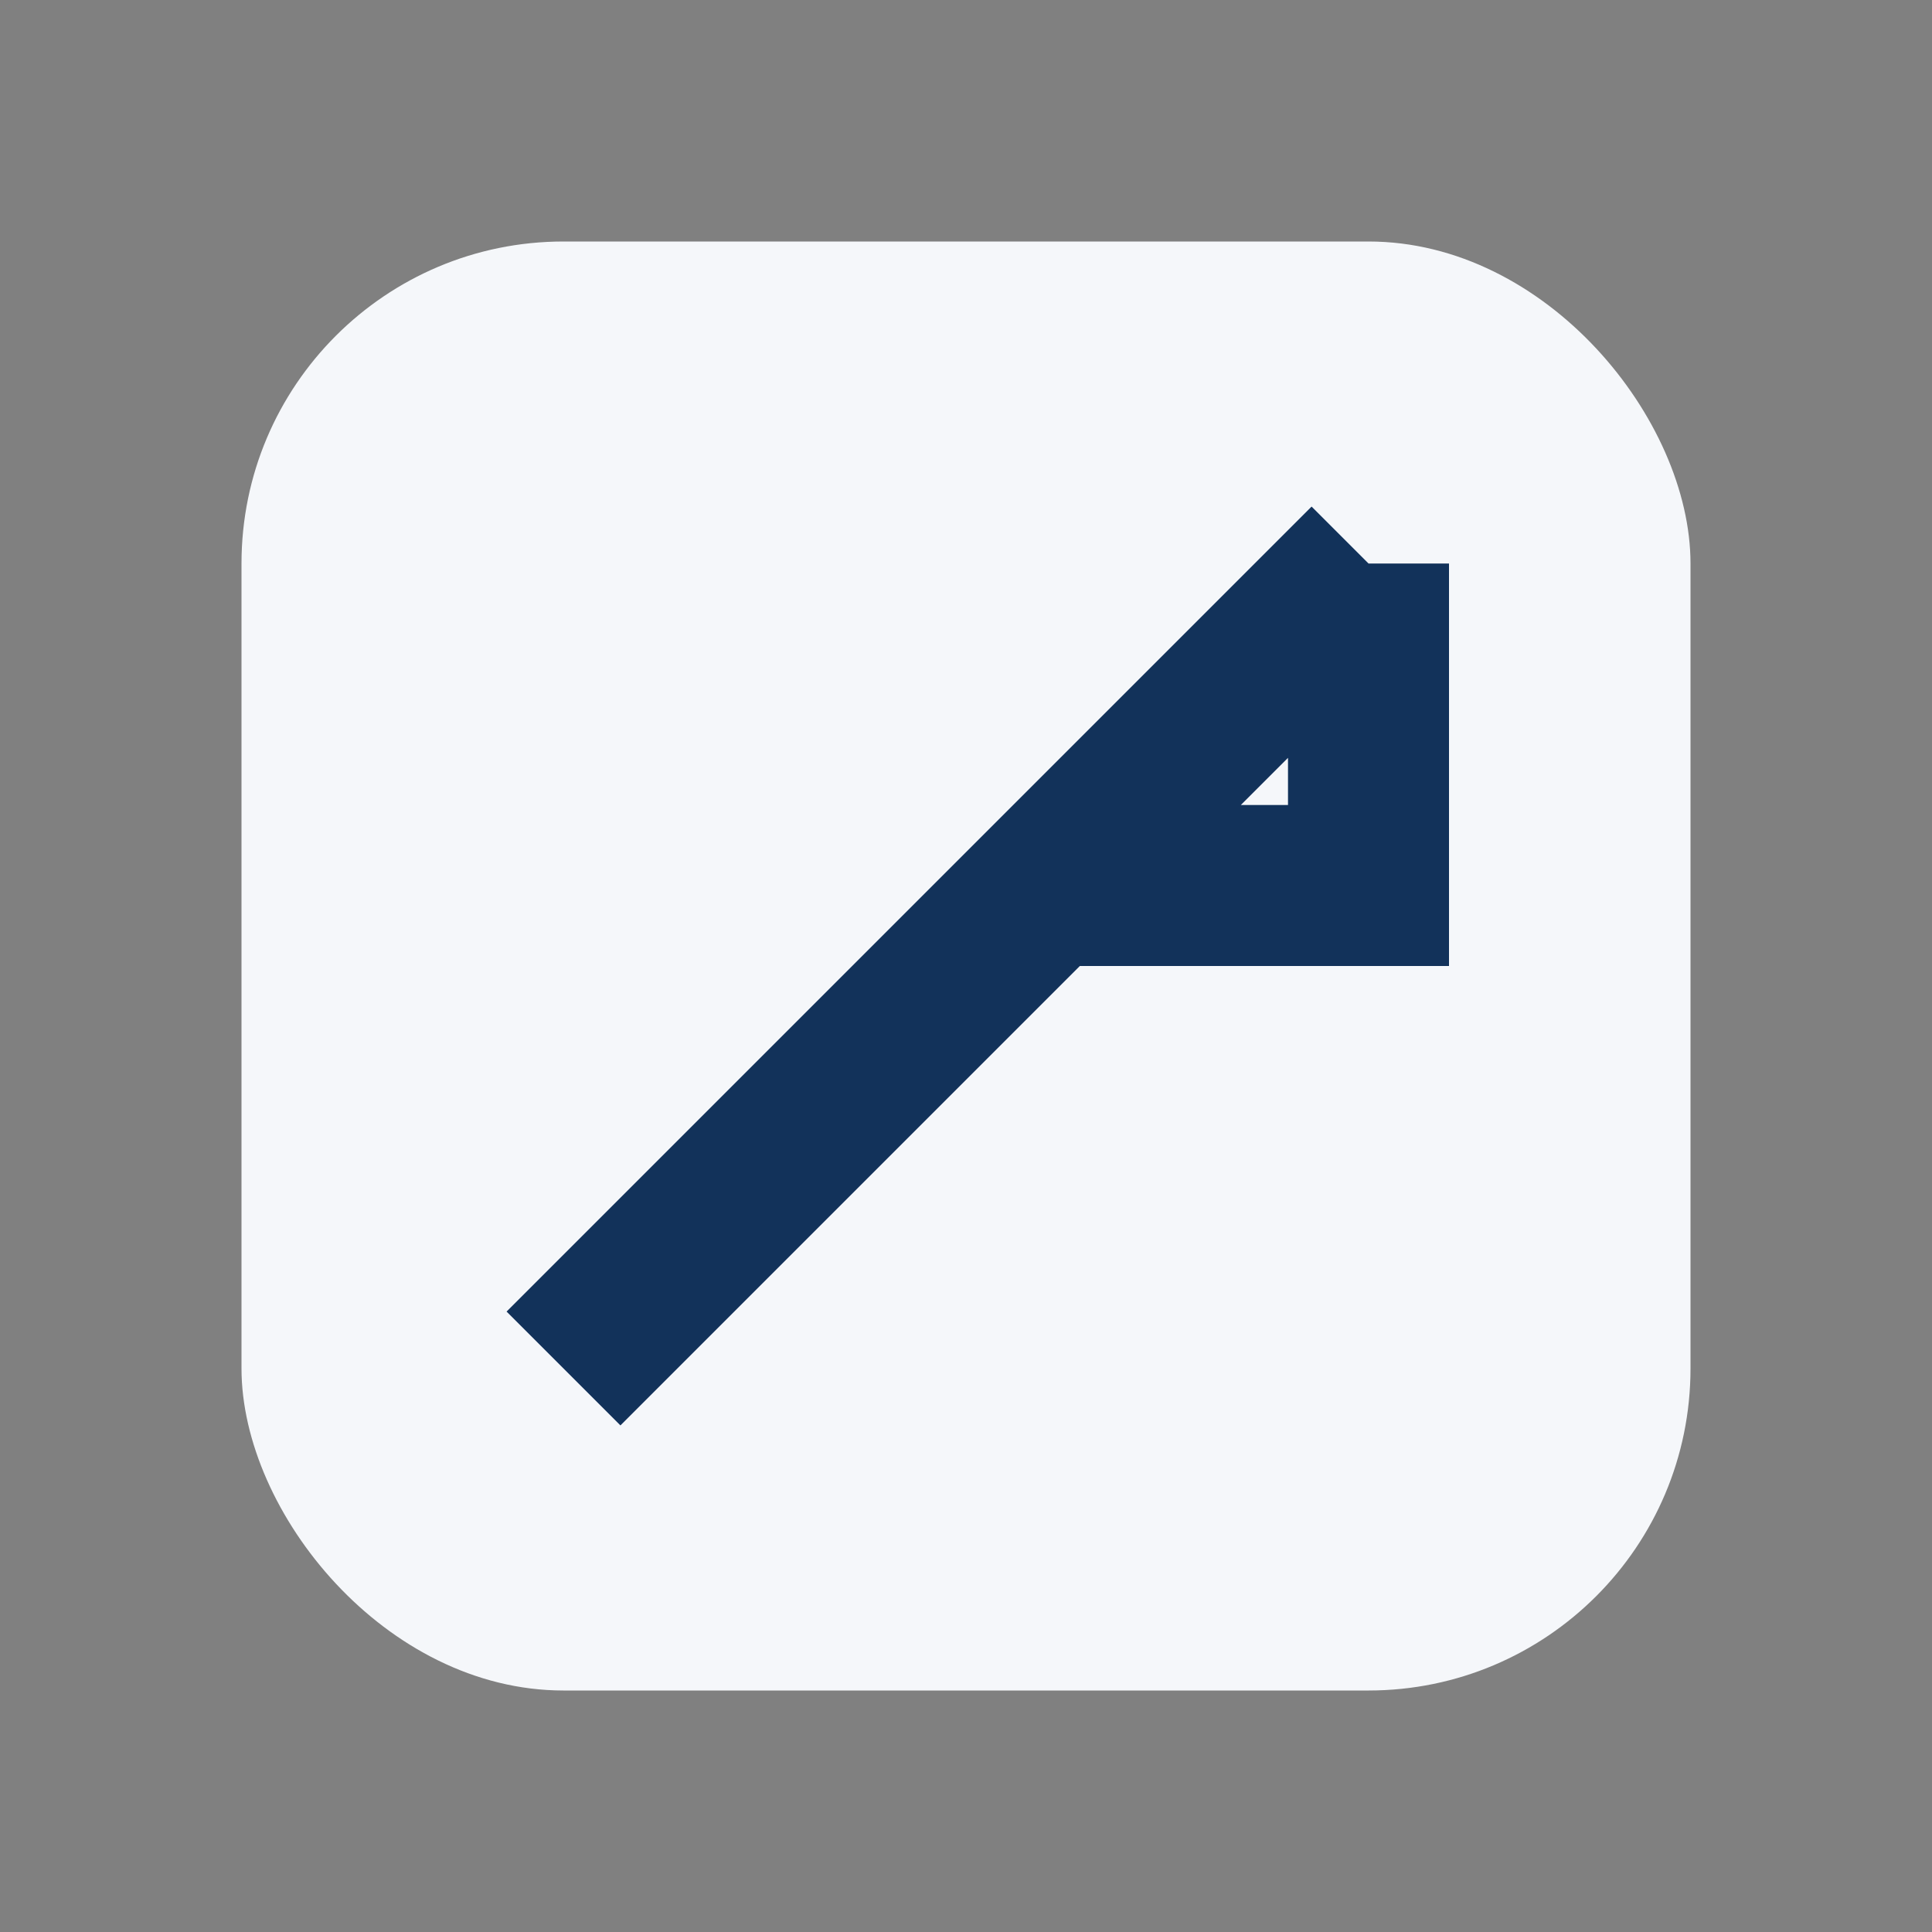 <?xml version="1.0" encoding="UTF-8"?>
<svg xmlns="http://www.w3.org/2000/svg" width="24" height="24" viewBox="0 0 24 24"><rect x="0" y="0" width="24" height="24" fill="#808080" stroke="none"/><rect x="3" y="3" width="18" height="18" rx="4" fill="#F5F7FA"/><path d="M7 17l10-10M17 7v4h-4" stroke="#12325A" stroke-width="2" fill="none"/></svg>